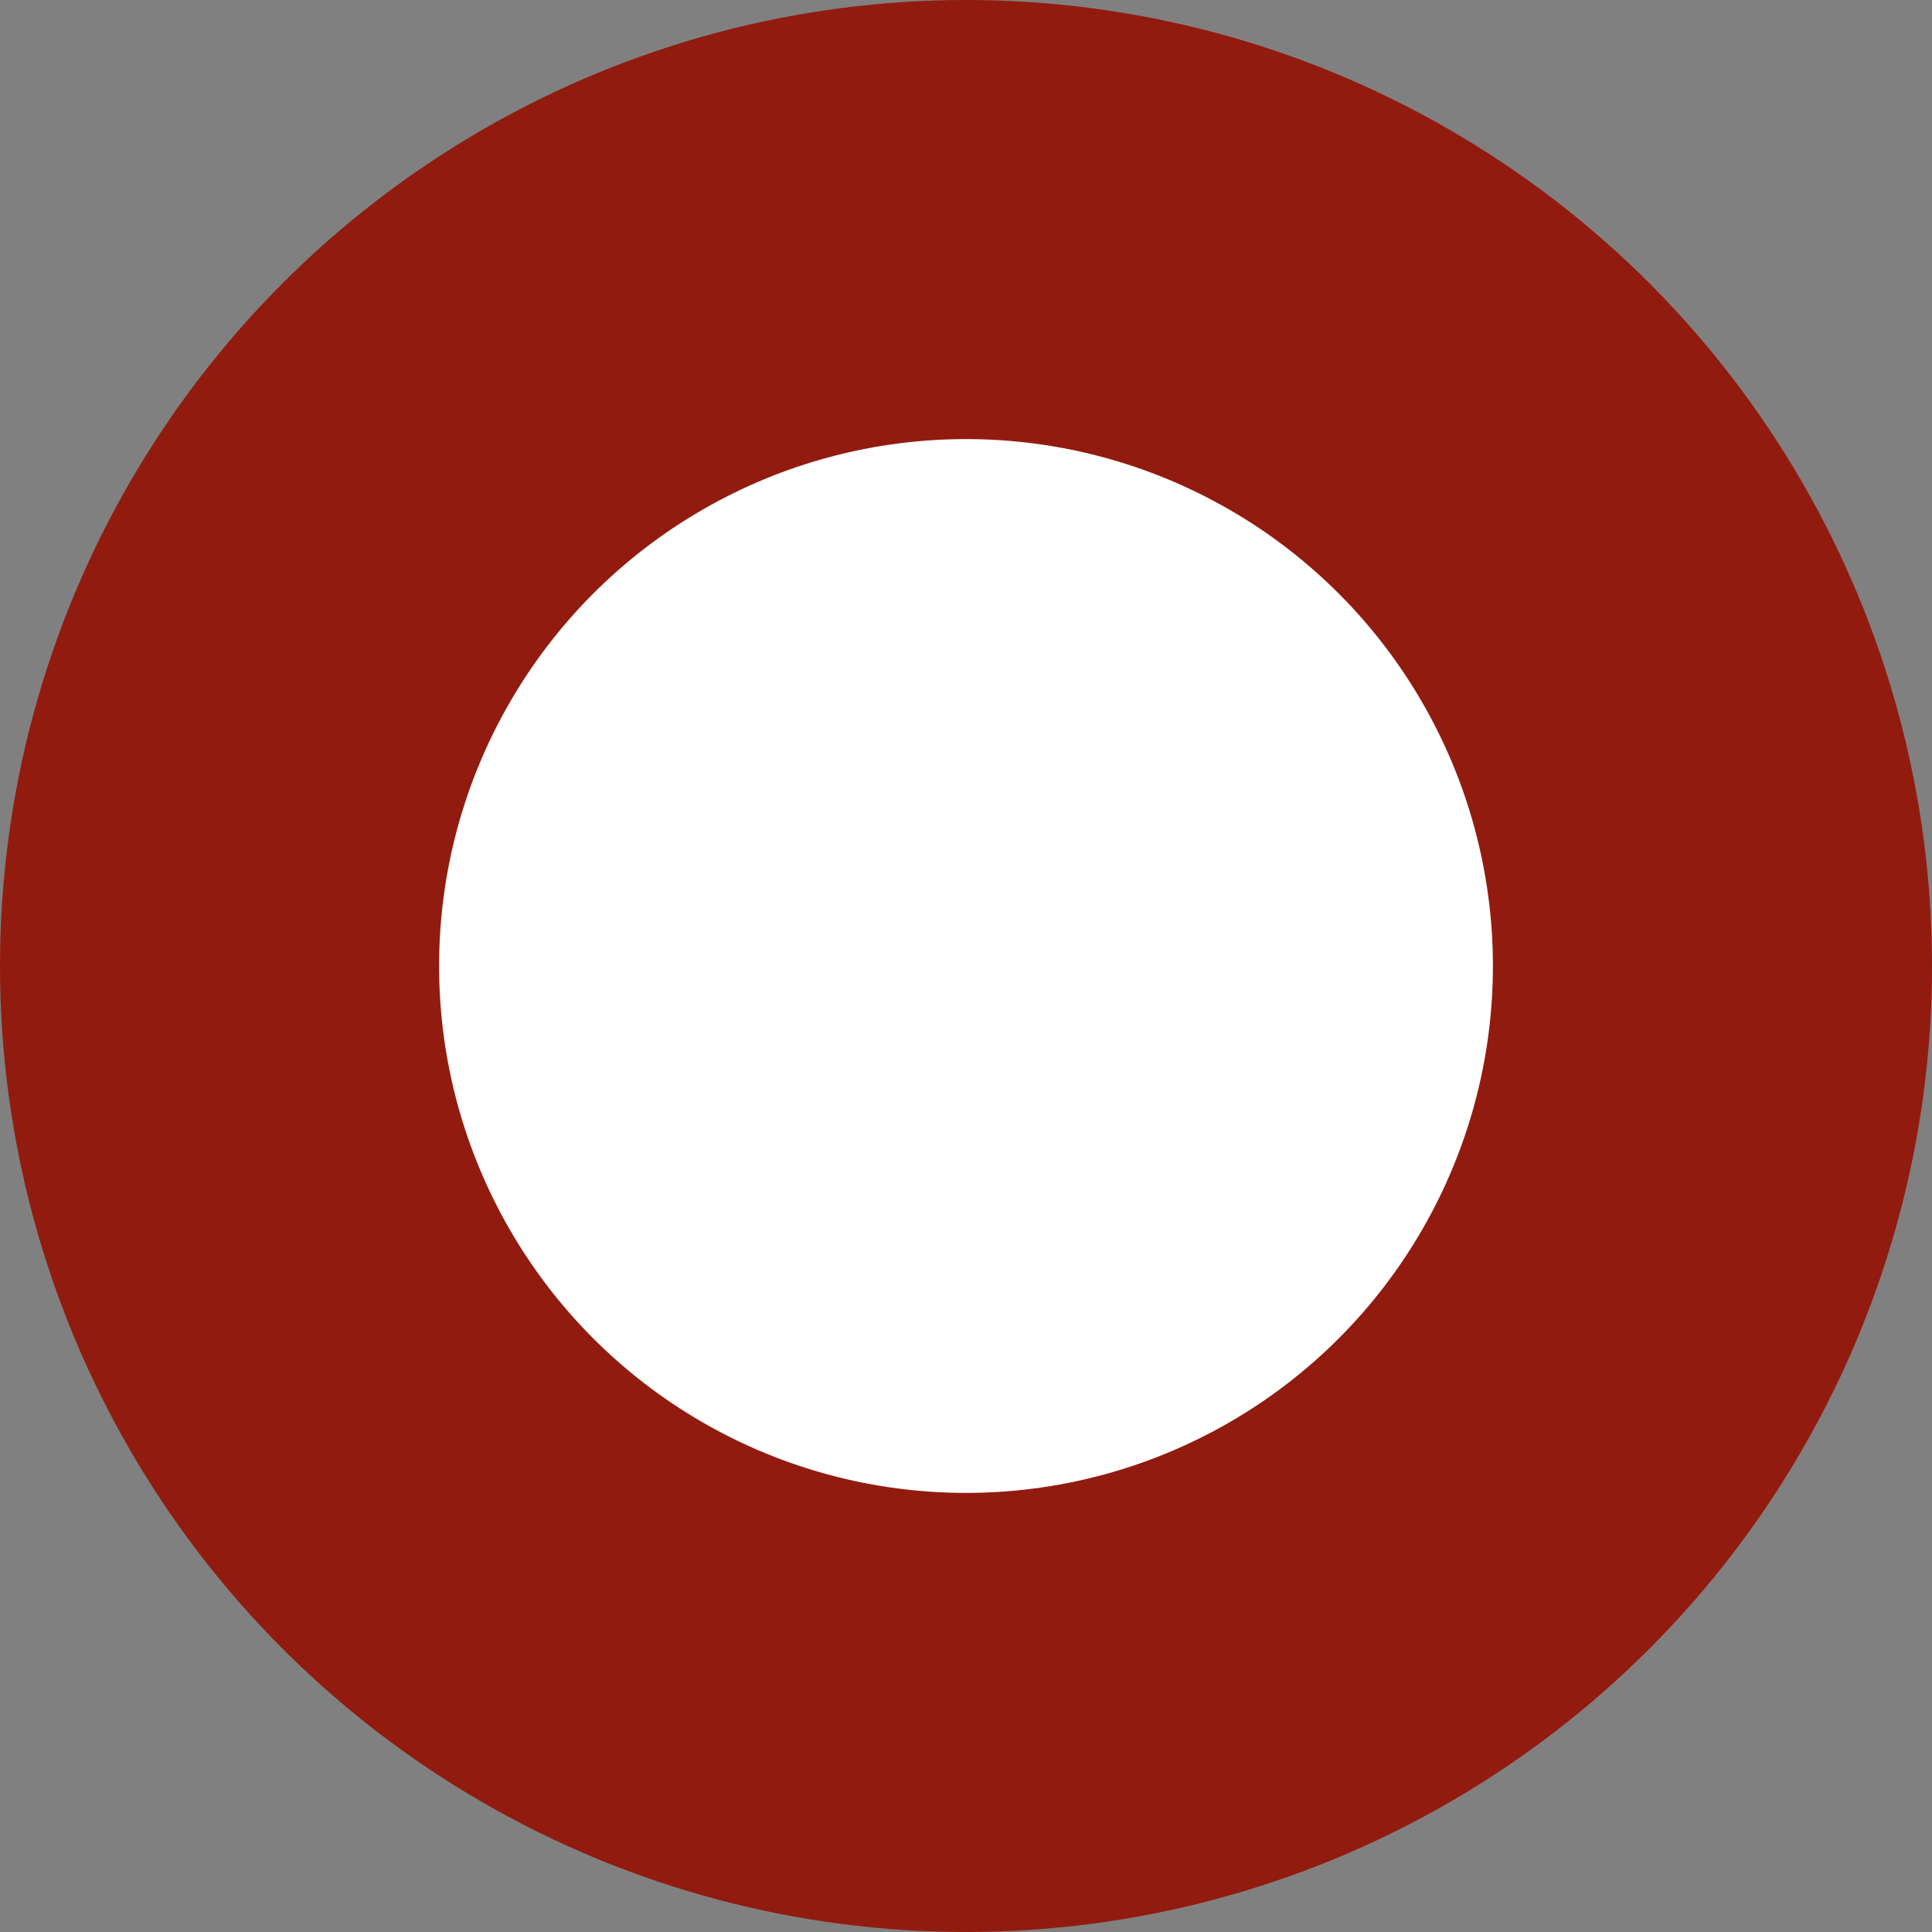 <svg xmlns="http://www.w3.org/2000/svg" width="22" height="22" viewBox="0 0 22 22">
  <rect x="0" y="0" width="22" height="22" fill="#808080" stroke="none"/>
  <g id="グループ_21" data-name="グループ 21" transform="translate(-10 -402)">
    <circle id="楕円形_1" data-name="楕円形 1" cx="11" cy="11" r="11" transform="translate(10 402)" fill="#921b0f"/>
    <circle id="楕円形_2" data-name="楕円形 2" cx="6" cy="6" r="6" transform="translate(15 407)" fill="#fff"/>
  </g>
</svg>
